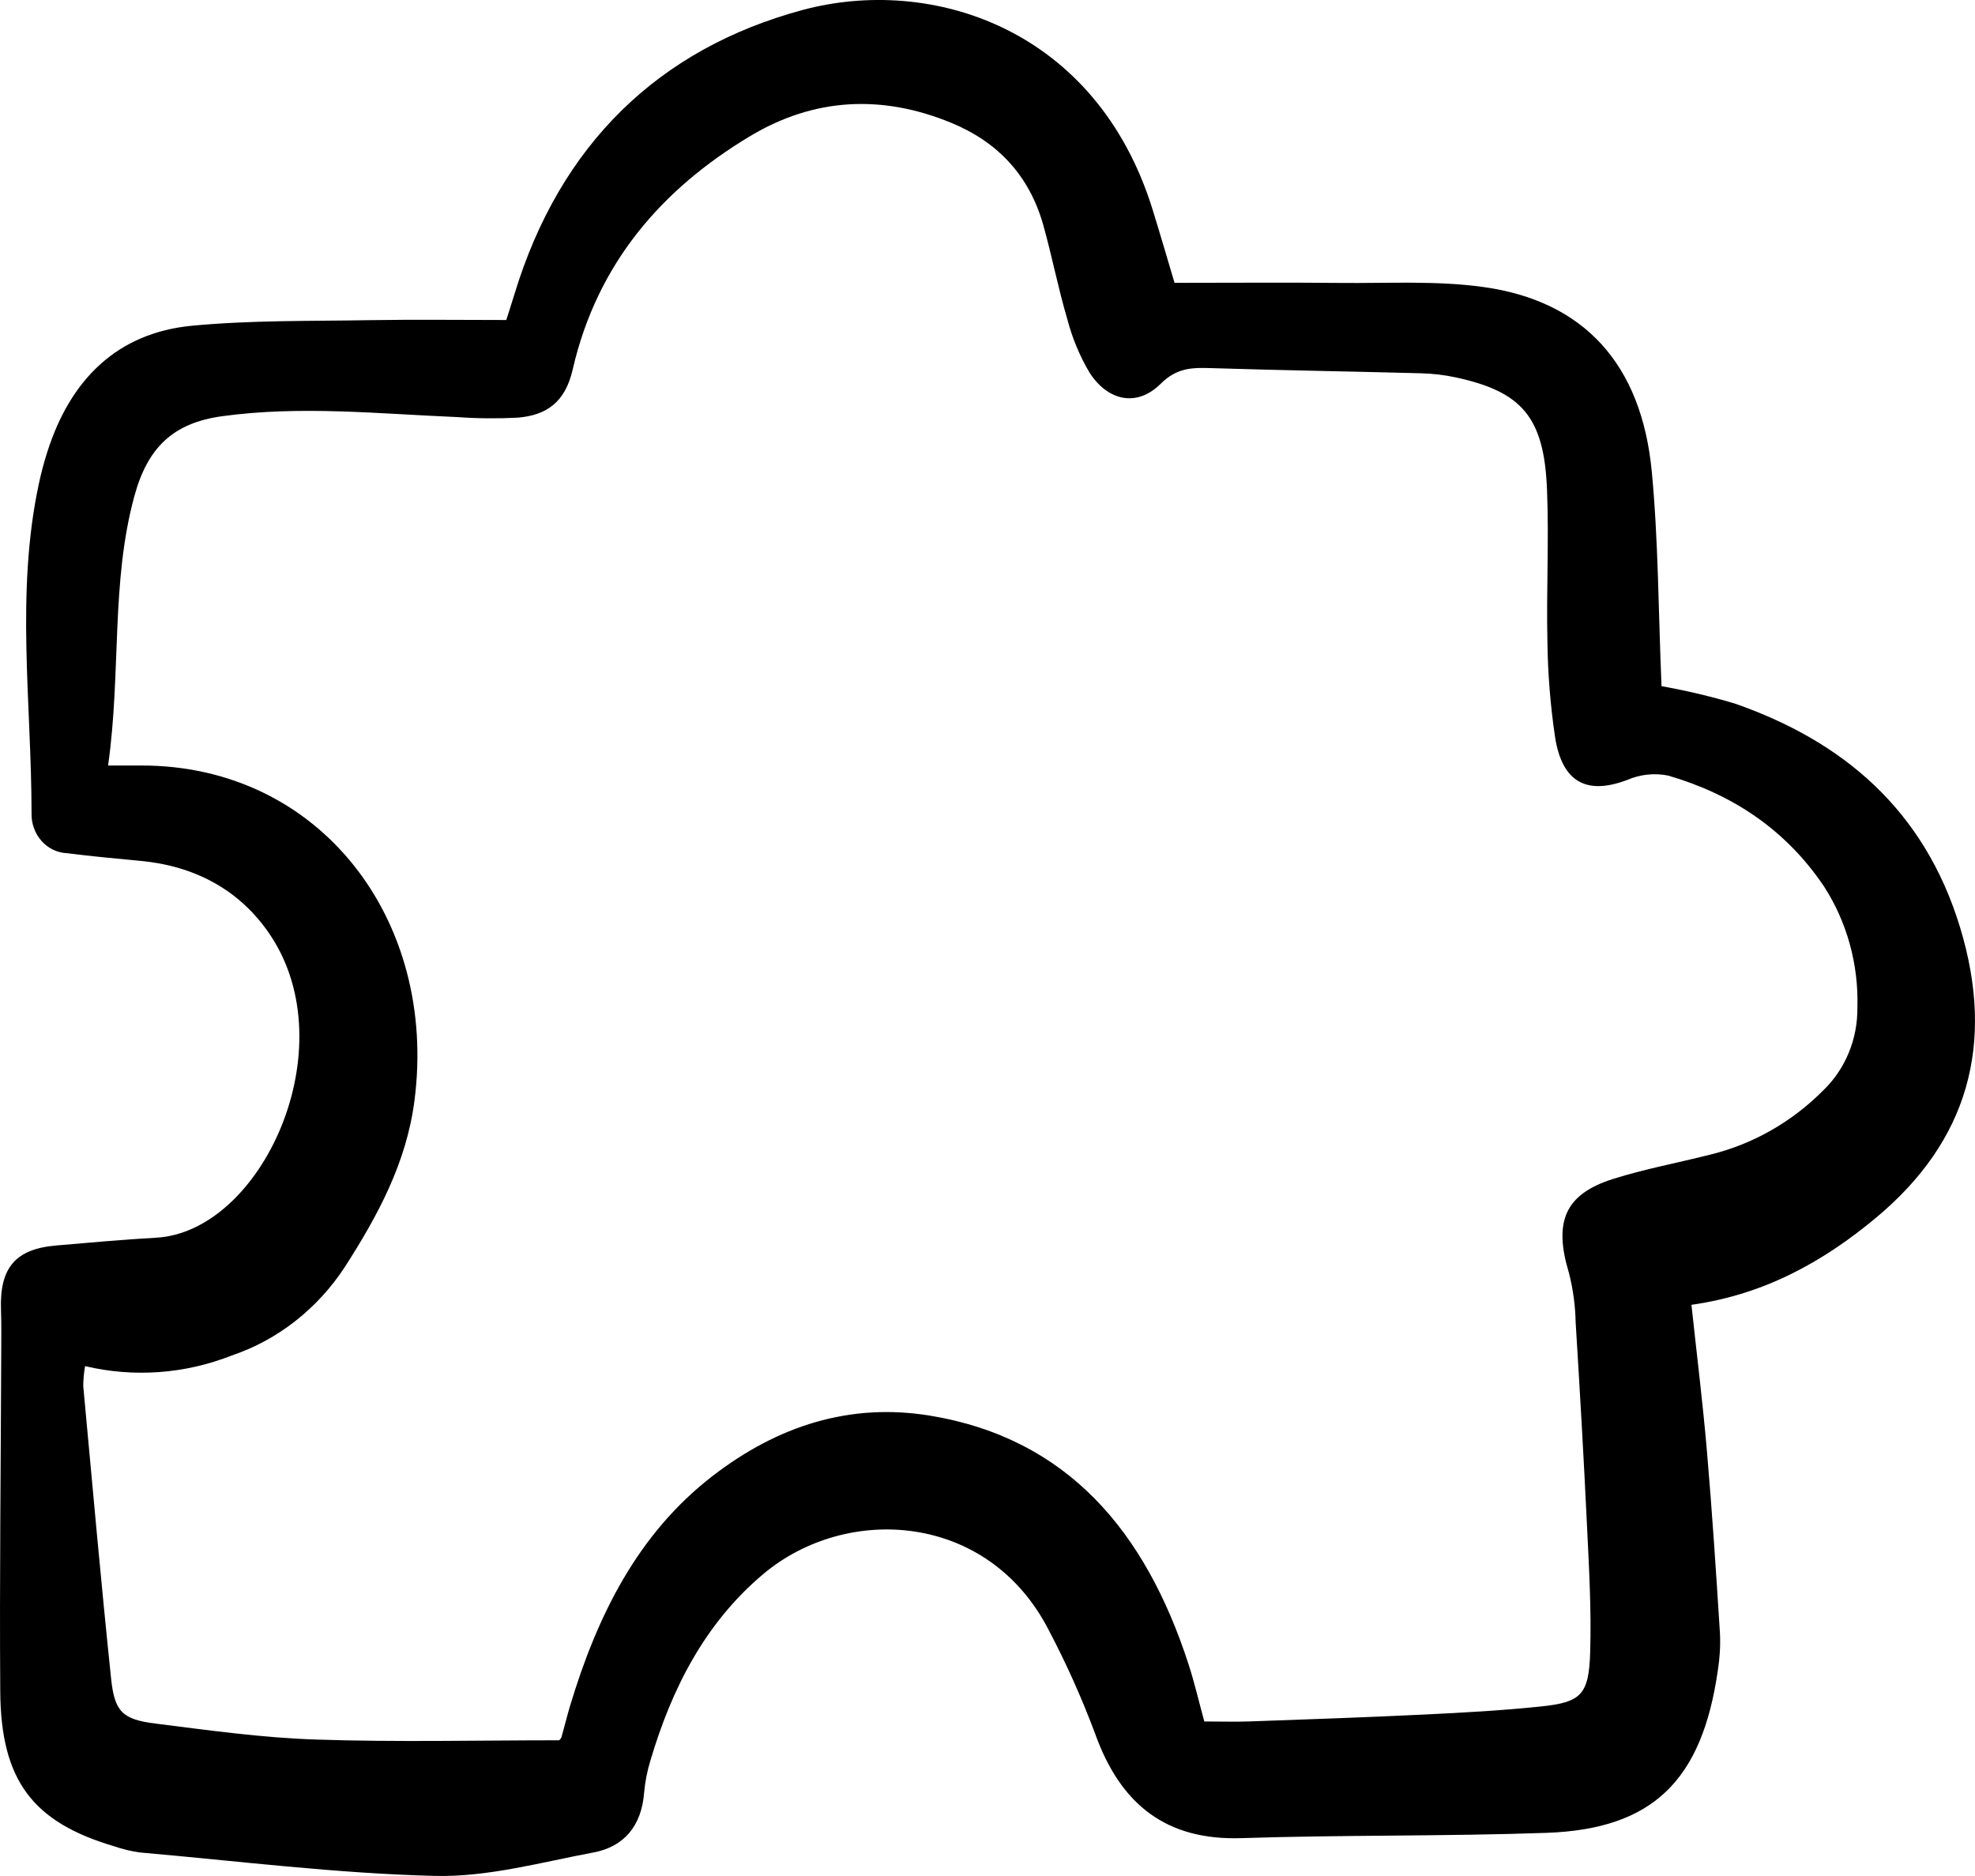 <svg xmlns="http://www.w3.org/2000/svg" fill="none" viewBox="0 0 40 38" height="38" width="40">
<path fill="black" d="M23.788 5.729C24.97 5.729 26.054 5.72 27.138 5.731C28.106 5.741 29.084 5.681 30.038 5.813C32.08 6.094 33.247 7.375 33.454 9.554C33.588 10.966 33.587 12.392 33.651 13.899C34.151 13.988 34.647 14.105 35.135 14.251C37.318 15.011 38.97 16.396 39.697 18.783C40.419 21.156 39.849 23.123 37.997 24.665C36.925 25.558 35.737 26.221 34.257 26.43C34.365 27.437 34.486 28.408 34.57 29.384C34.676 30.617 34.757 31.854 34.835 33.09C34.846 33.338 34.831 33.587 34.792 33.832C34.472 36.069 33.473 37.05 31.321 37.126C29.263 37.198 27.202 37.166 25.144 37.233C23.646 37.282 22.705 36.58 22.181 35.121C21.912 34.4 21.598 33.699 21.242 33.023C20.019 30.63 17.149 30.462 15.458 31.884C14.287 32.87 13.607 34.189 13.171 35.668C13.108 35.874 13.066 36.088 13.046 36.305C12.995 36.99 12.634 37.408 12.021 37.523C10.955 37.723 9.875 38.025 8.806 37.998C6.811 37.949 4.822 37.697 2.83 37.523C2.656 37.498 2.484 37.457 2.316 37.399C0.665 36.913 0.017 36.067 0.005 34.261C-0.011 31.965 0.017 29.668 0.025 27.371C0.026 27.092 0.03 26.813 0.02 26.534C-0.01 25.679 0.311 25.298 1.143 25.228C1.815 25.171 2.487 25.108 3.16 25.071C5.3 24.953 7.007 21.241 5.476 18.944C4.857 18.015 3.93 17.539 2.846 17.438C2.349 17.391 1.852 17.345 1.357 17.282C1.16 17.274 0.975 17.185 0.841 17.034C0.706 16.882 0.634 16.681 0.639 16.474C0.638 14.246 0.312 12.009 0.788 9.794C0.833 9.582 0.889 9.372 0.954 9.167C1.427 7.669 2.389 6.741 3.888 6.598C5.085 6.484 6.293 6.506 7.497 6.485C8.403 6.47 9.31 6.482 10.254 6.482C10.305 6.318 10.363 6.146 10.415 5.973C11.342 2.905 13.363 0.984 16.248 0.204C18.856 -0.501 22.21 0.564 23.348 4.259C23.502 4.757 23.648 5.259 23.788 5.729ZM2.189 15.506C2.507 15.506 2.68 15.506 2.852 15.506C6.485 15.497 8.865 18.638 8.395 22.288C8.233 23.554 7.65 24.625 6.988 25.658C6.433 26.509 5.626 27.142 4.693 27.457C3.744 27.831 2.712 27.906 1.723 27.672C1.7 27.806 1.687 27.941 1.686 28.077C1.869 30.052 2.044 32.028 2.25 34.001C2.321 34.676 2.481 34.829 3.153 34.913C4.233 35.049 5.316 35.201 6.401 35.236C8.039 35.291 9.68 35.251 11.325 35.251C11.338 35.234 11.365 35.214 11.372 35.187C11.431 34.98 11.481 34.77 11.543 34.563C12.095 32.723 12.918 31.065 14.435 29.895C15.747 28.884 17.21 28.409 18.834 28.675C21.619 29.133 23.198 31.019 24.07 33.706C24.192 34.081 24.281 34.468 24.391 34.87C24.727 34.87 25.017 34.879 25.307 34.869C26.483 34.827 27.658 34.787 28.833 34.73C29.626 34.692 30.42 34.648 31.209 34.566C32.021 34.481 32.18 34.33 32.206 33.47C32.233 32.604 32.181 31.735 32.14 30.868C32.075 29.507 31.996 28.146 31.912 26.786C31.905 26.448 31.86 26.113 31.777 25.788C31.461 24.748 31.692 24.189 32.674 23.879C33.32 23.676 33.988 23.553 34.645 23.386C35.508 23.174 36.301 22.721 36.94 22.073C37.157 21.861 37.329 21.604 37.446 21.318C37.563 21.032 37.621 20.723 37.618 20.411C37.645 19.536 37.407 18.674 36.939 17.951C36.153 16.786 35.067 16.084 33.786 15.71C33.508 15.654 33.219 15.685 32.957 15.798C32.143 16.107 31.641 15.853 31.496 14.937C31.4 14.293 31.348 13.644 31.34 12.993C31.317 11.969 31.373 10.944 31.332 9.921C31.274 8.452 30.828 7.933 29.477 7.643C29.247 7.594 29.013 7.567 28.778 7.561C27.367 7.523 25.956 7.502 24.545 7.457C24.159 7.445 23.842 7.44 23.507 7.774C23.031 8.247 22.444 8.13 22.068 7.55C21.866 7.21 21.713 6.84 21.613 6.453C21.43 5.833 21.307 5.194 21.133 4.571C20.848 3.545 20.194 2.869 19.264 2.487C17.868 1.914 16.495 1.974 15.188 2.76C13.404 3.831 12.094 5.333 11.599 7.484C11.445 8.159 11.058 8.412 10.487 8.46C10.076 8.481 9.665 8.478 9.254 8.448C7.669 8.382 6.09 8.212 4.497 8.431C3.51 8.567 2.99 9.06 2.72 10.054C2.242 11.815 2.456 13.625 2.189 15.506Z"></path>
</svg>
